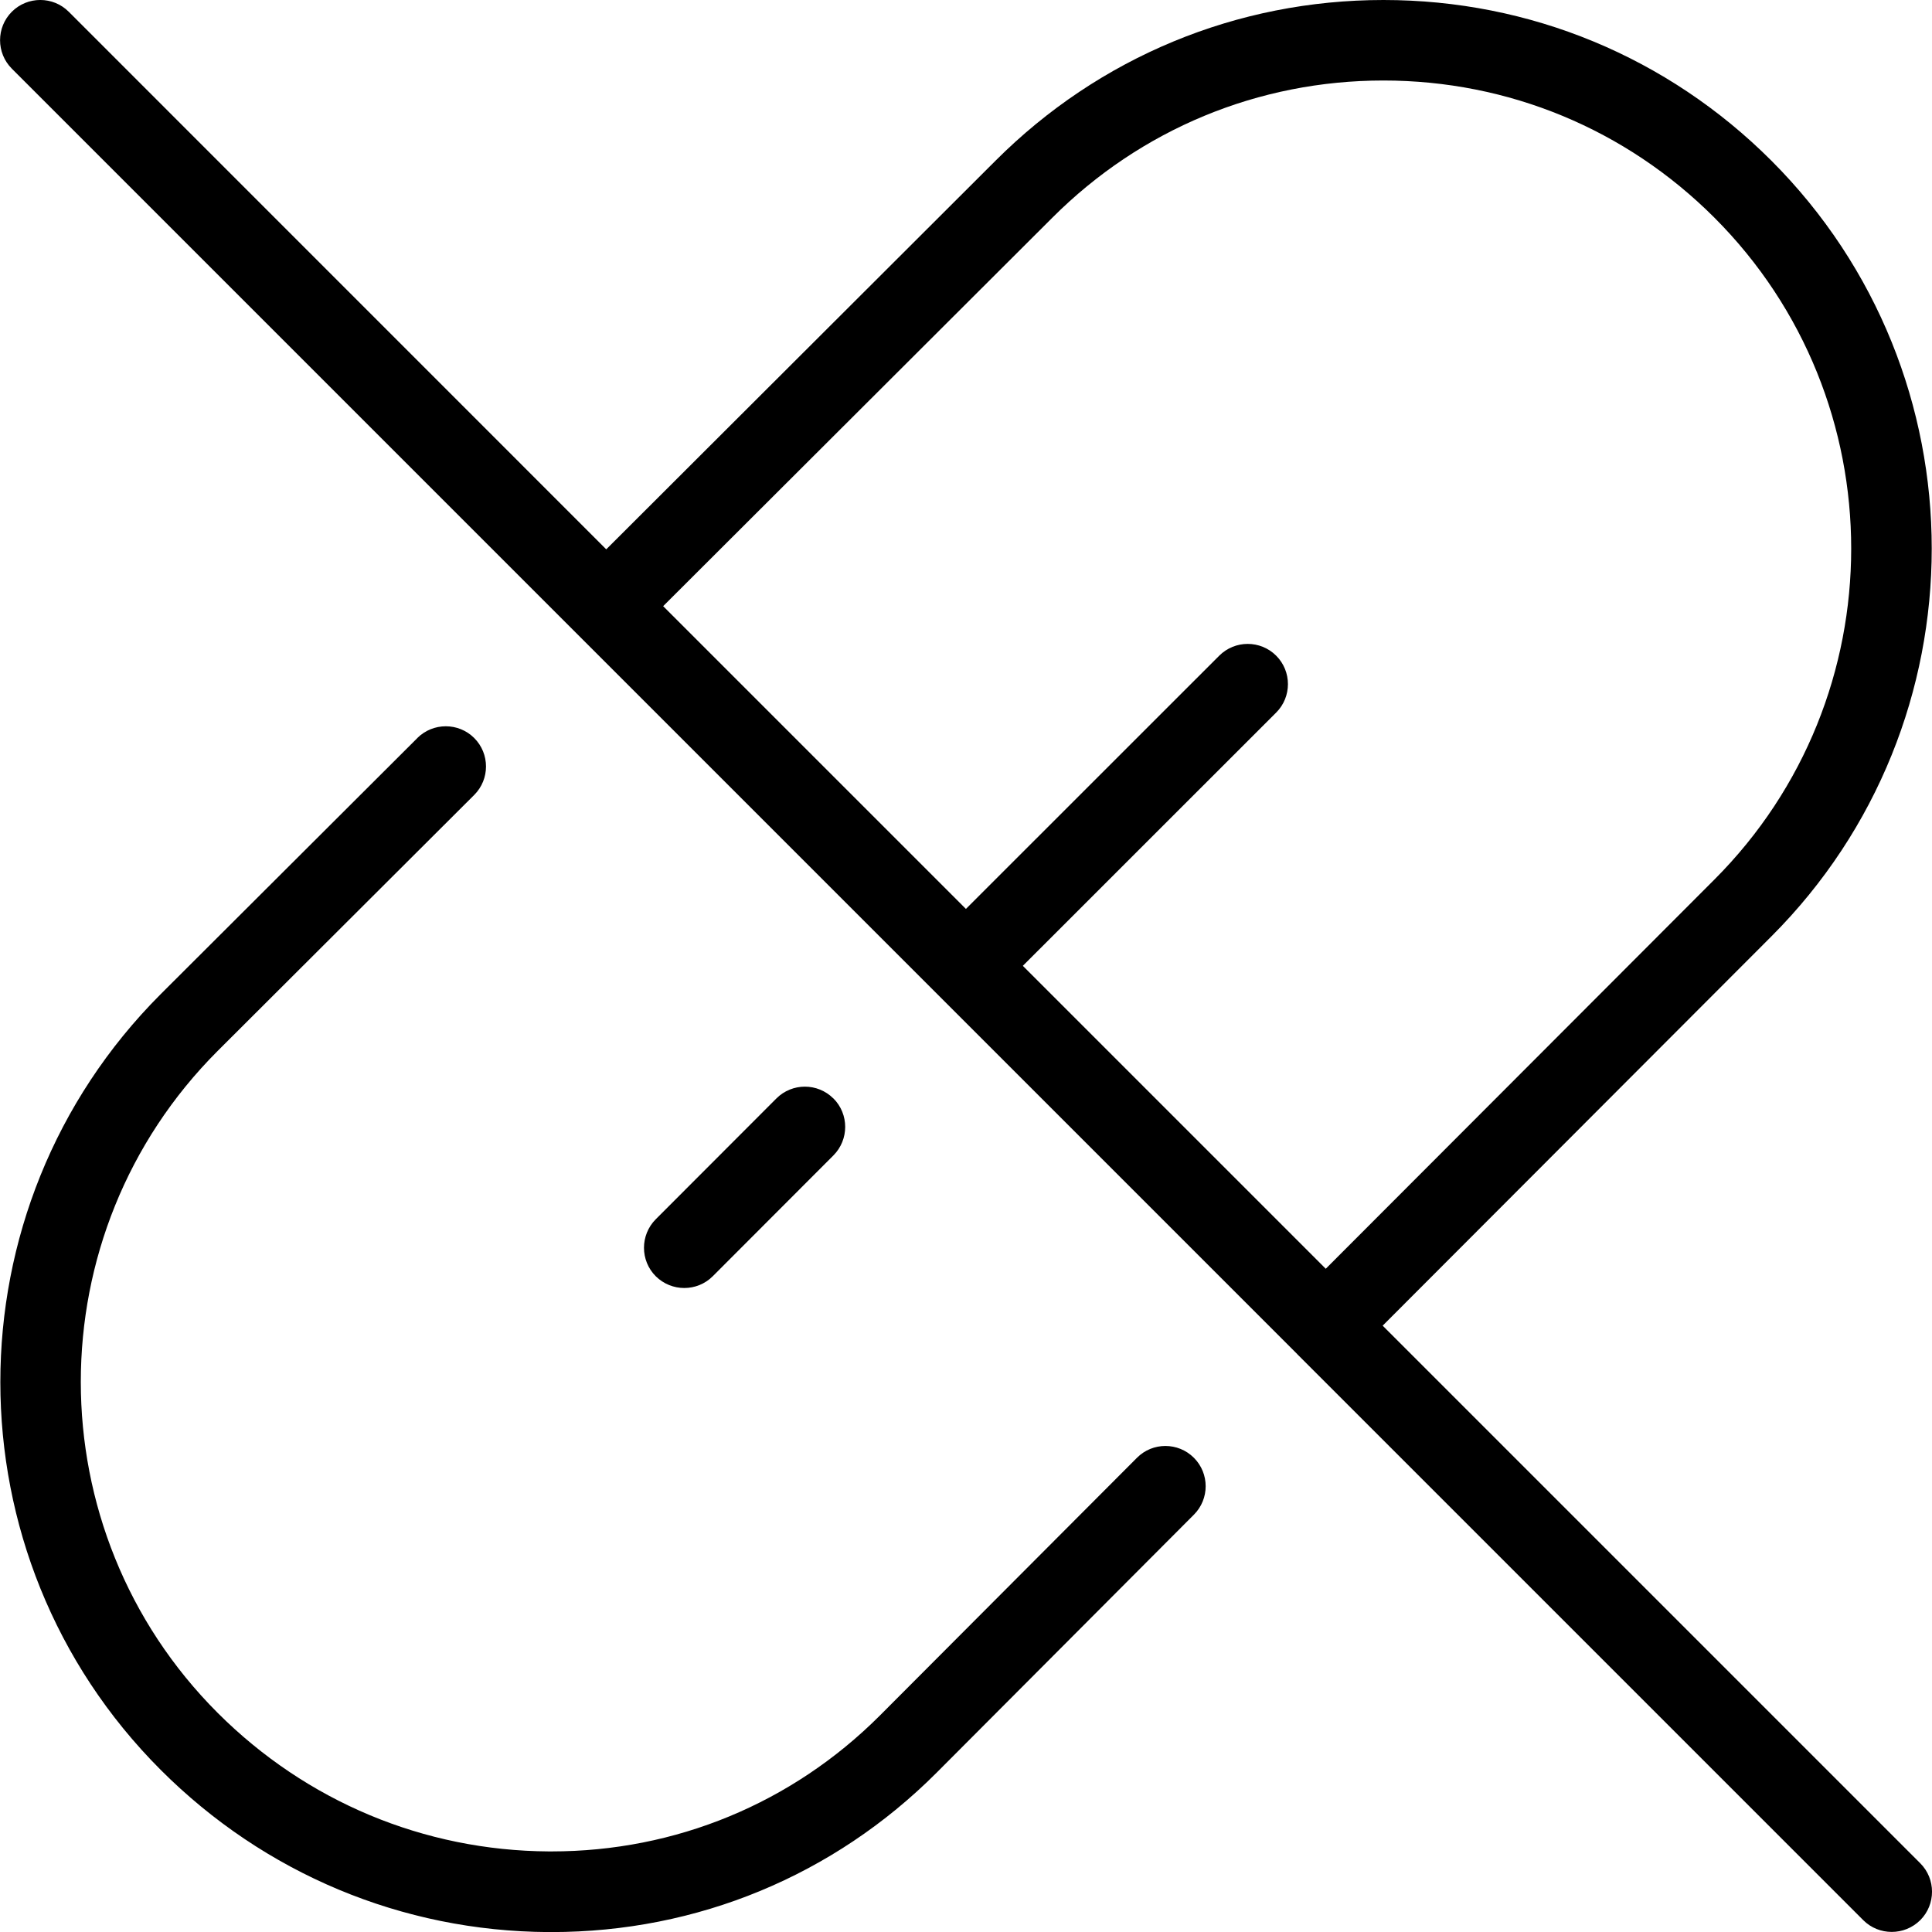 <?xml version="1.0" encoding="UTF-8"?>
<svg xmlns="http://www.w3.org/2000/svg" id="Layer_1" data-name="Layer 1" viewBox="0 0 24 24" width="512" height="512"><path d="M16.115,16.823l.003,.002,7.028,7.028c.098,.098,.226,.146,.354,.146s.256-.049,.354-.146c.195-.195,.195-.512,0-.707l-6.678-6.678,4.828-4.835c2.657-2.657,2.657-6.981,0-9.638C20.717,.709,19.006,0,17.186,0s-3.532,.709-4.819,1.996L7.531,6.824,.854,.146c-.195-.195-.512-.195-.707,0s-.195,.512,0,.707l15.967,15.967,.002,.003Zm.354-1.062l-3.763-3.763,3.147-3.146c.195-.195,.195-.512,0-.707s-.512-.195-.707,0l-3.147,3.146-3.761-3.761L13.073,2.704c1.099-1.099,2.559-1.704,4.112-1.704s3.013,.605,4.111,1.703c2.267,2.267,2.267,5.956,0,8.224l-4.828,4.835ZM5.184,9.168c.195-.194,.512-.195,.707,0,.195,.195,.195,.512,0,.707l-3.187,3.18c-2.267,2.267-2.267,5.956,0,8.223,1.102,1.101,2.563,1.712,4.114,1.721h.033c1.542,0,2.988-.598,4.076-1.685l3.197-3.205c.195-.196,.512-.195,.707,0,.195,.195,.195,.512,0,.707l-3.197,3.206c-1.276,1.277-2.974,1.979-4.783,1.979h-.038c-1.817-.01-3.528-.726-4.816-2.014-2.657-2.657-2.657-6.98,0-9.638l3.187-3.18Zm5.169,4.477c.195,.195,.195,.512,0,.708l-1.499,1.501c-.098,.098-.226,.146-.354,.146s-.256-.049-.354-.146c-.195-.195-.195-.512,0-.708l1.499-1.501c.195-.195,.512-.195,.707,0Z"/></svg>
